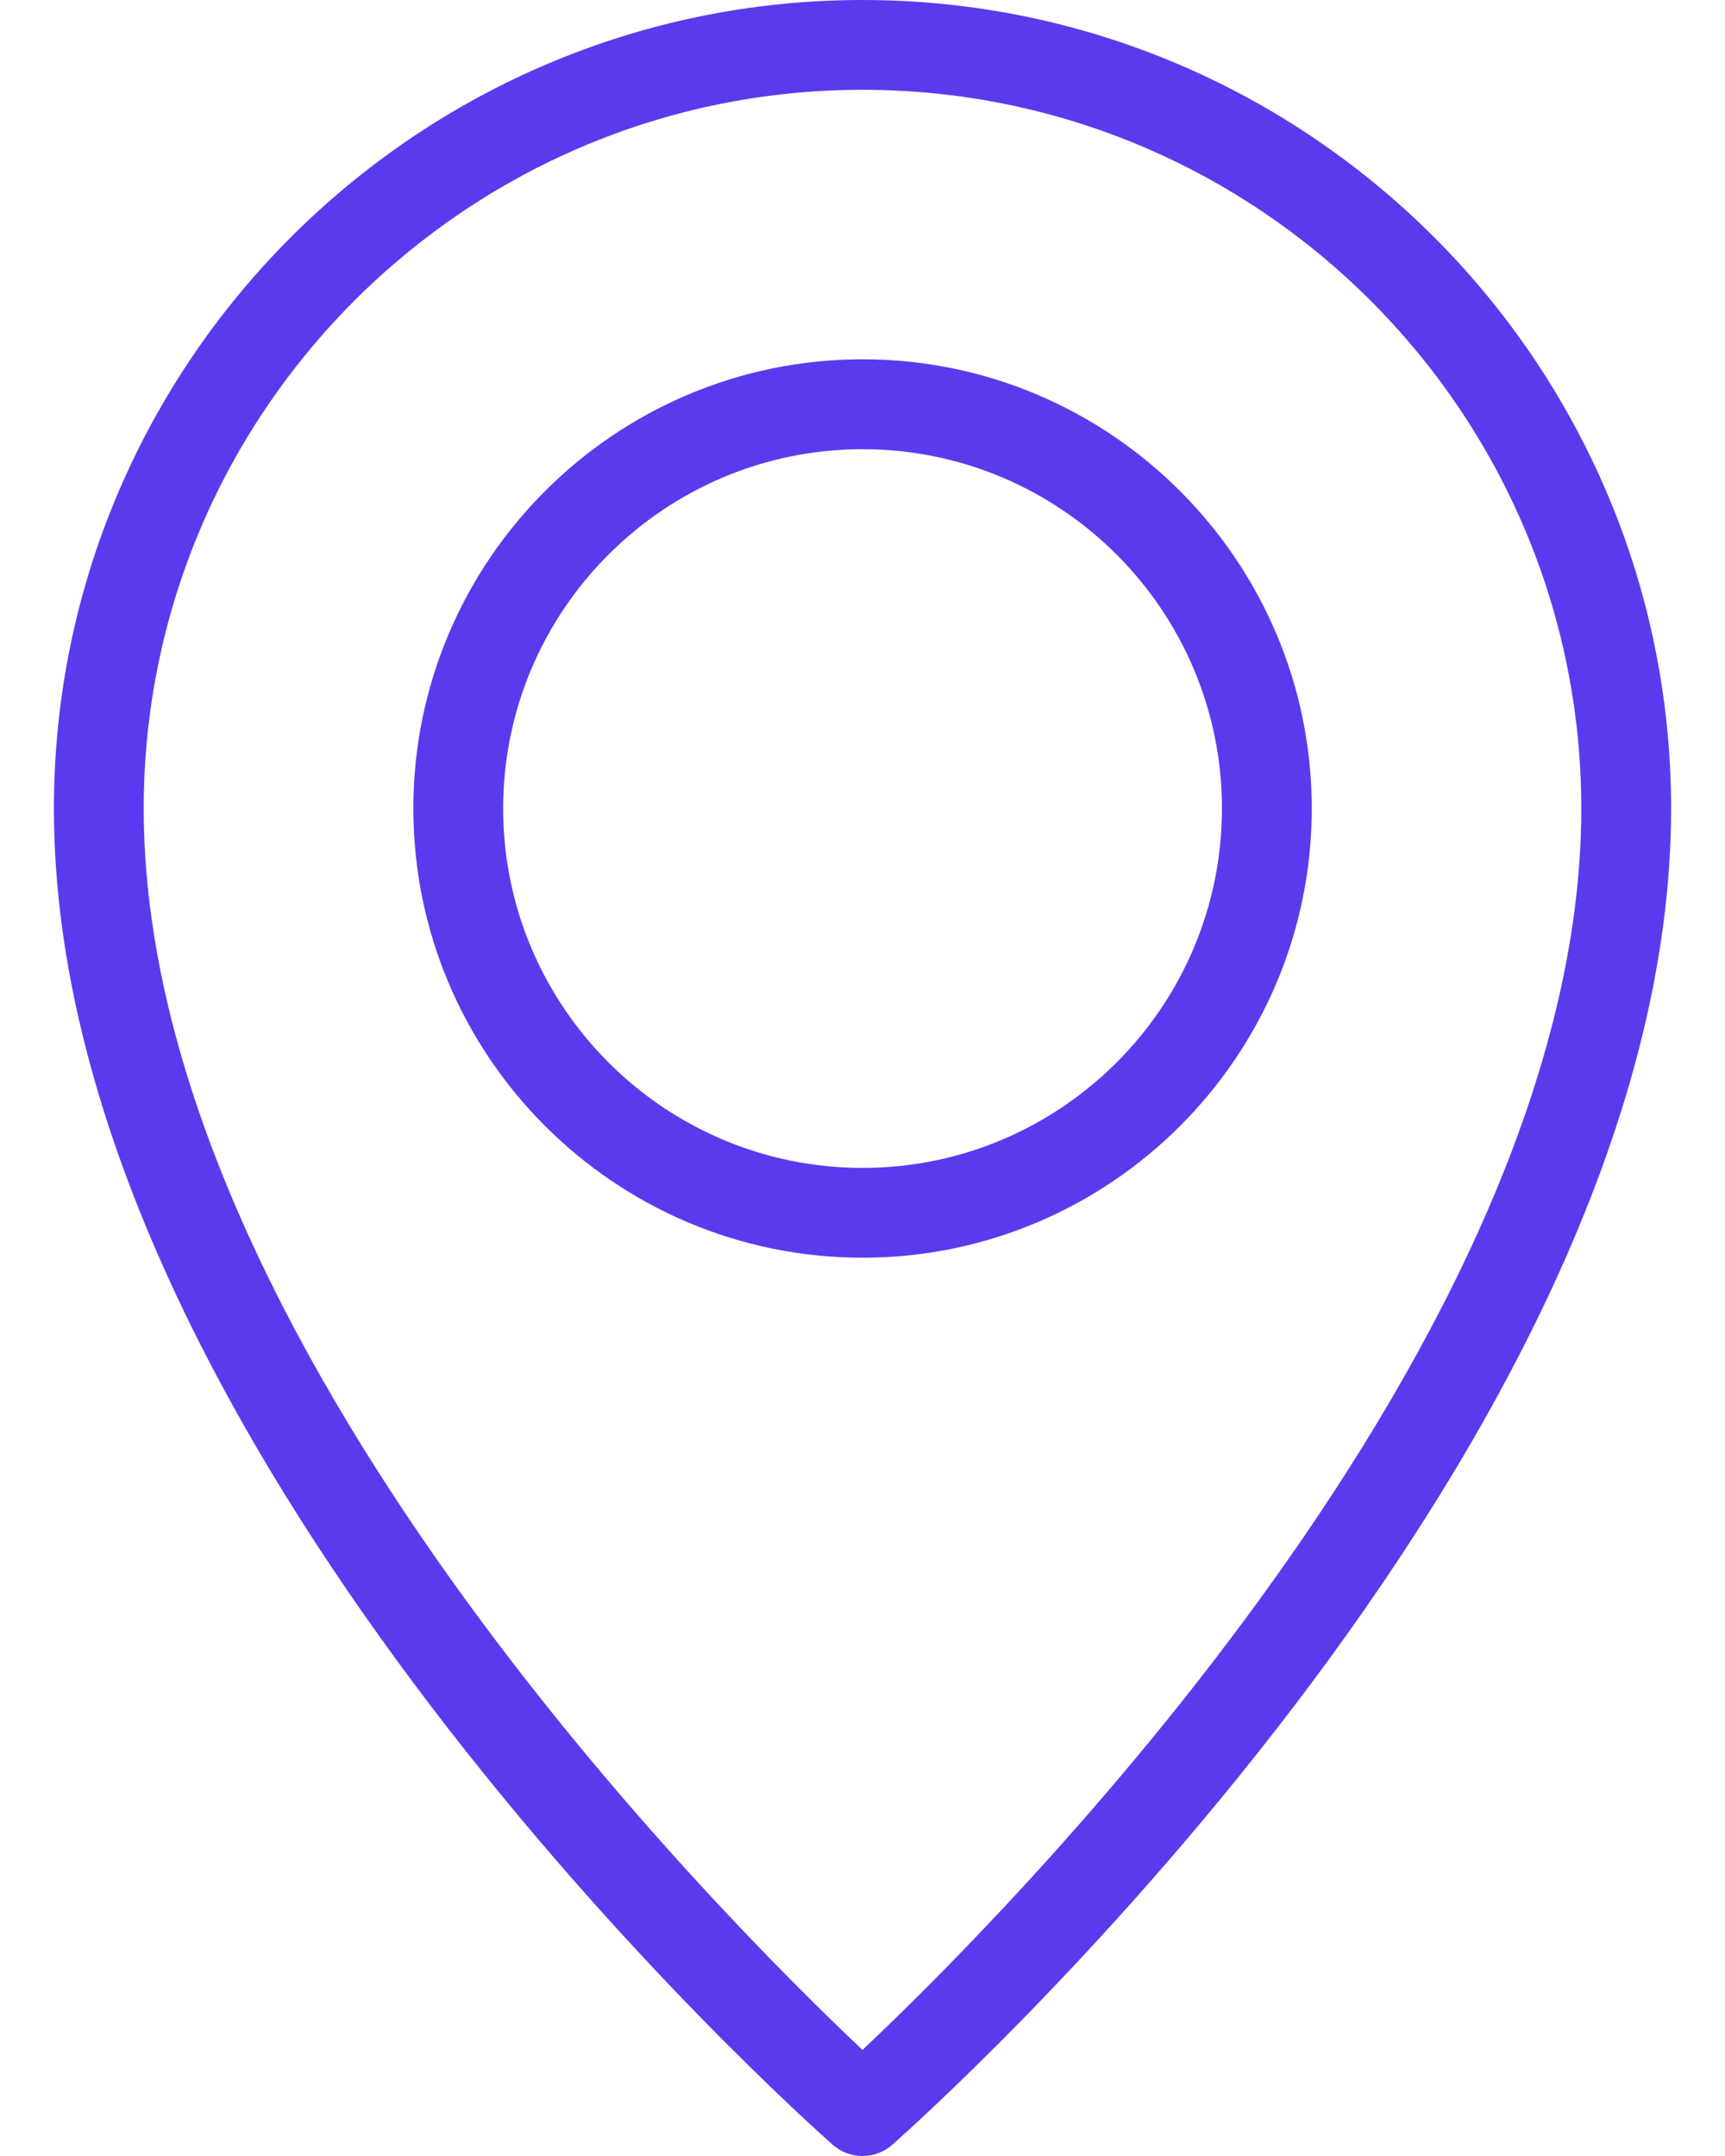 <svg width="16" height="20" viewBox="0 0 16 20" fill="none" xmlns="http://www.w3.org/2000/svg">
<path d="M8 20C7.898 20 7.8 19.963 7.724 19.896C7.429 19.635 0.5 13.453 0.5 7.5C0.5 3.364 3.865 0 8 0C12.135 0 15.5 3.364 15.5 7.5C15.5 13.453 8.571 19.635 8.276 19.896C8.2 19.963 8.102 20 8 20ZM8 0.833C4.324 0.833 1.333 3.824 1.333 7.5C1.333 12.432 6.709 17.798 8 19.016C9.291 17.798 14.667 12.432 14.667 7.5C14.667 3.824 11.676 0.833 8 0.833Z" fill="#5B3AEE"/>
<path d="M8.001 11.667C5.703 11.667 3.834 9.798 3.834 7.5C3.834 5.203 5.703 3.333 8.001 3.333C10.298 3.333 12.167 5.203 12.167 7.5C12.167 9.798 10.298 11.667 8.001 11.667ZM8.001 4.167C6.162 4.167 4.667 5.662 4.667 7.5C4.667 9.338 6.162 10.834 8.001 10.834C9.839 10.834 11.334 9.338 11.334 7.5C11.334 5.662 9.839 4.167 8.001 4.167Z" fill="#5B3AEE"/>
</svg>
